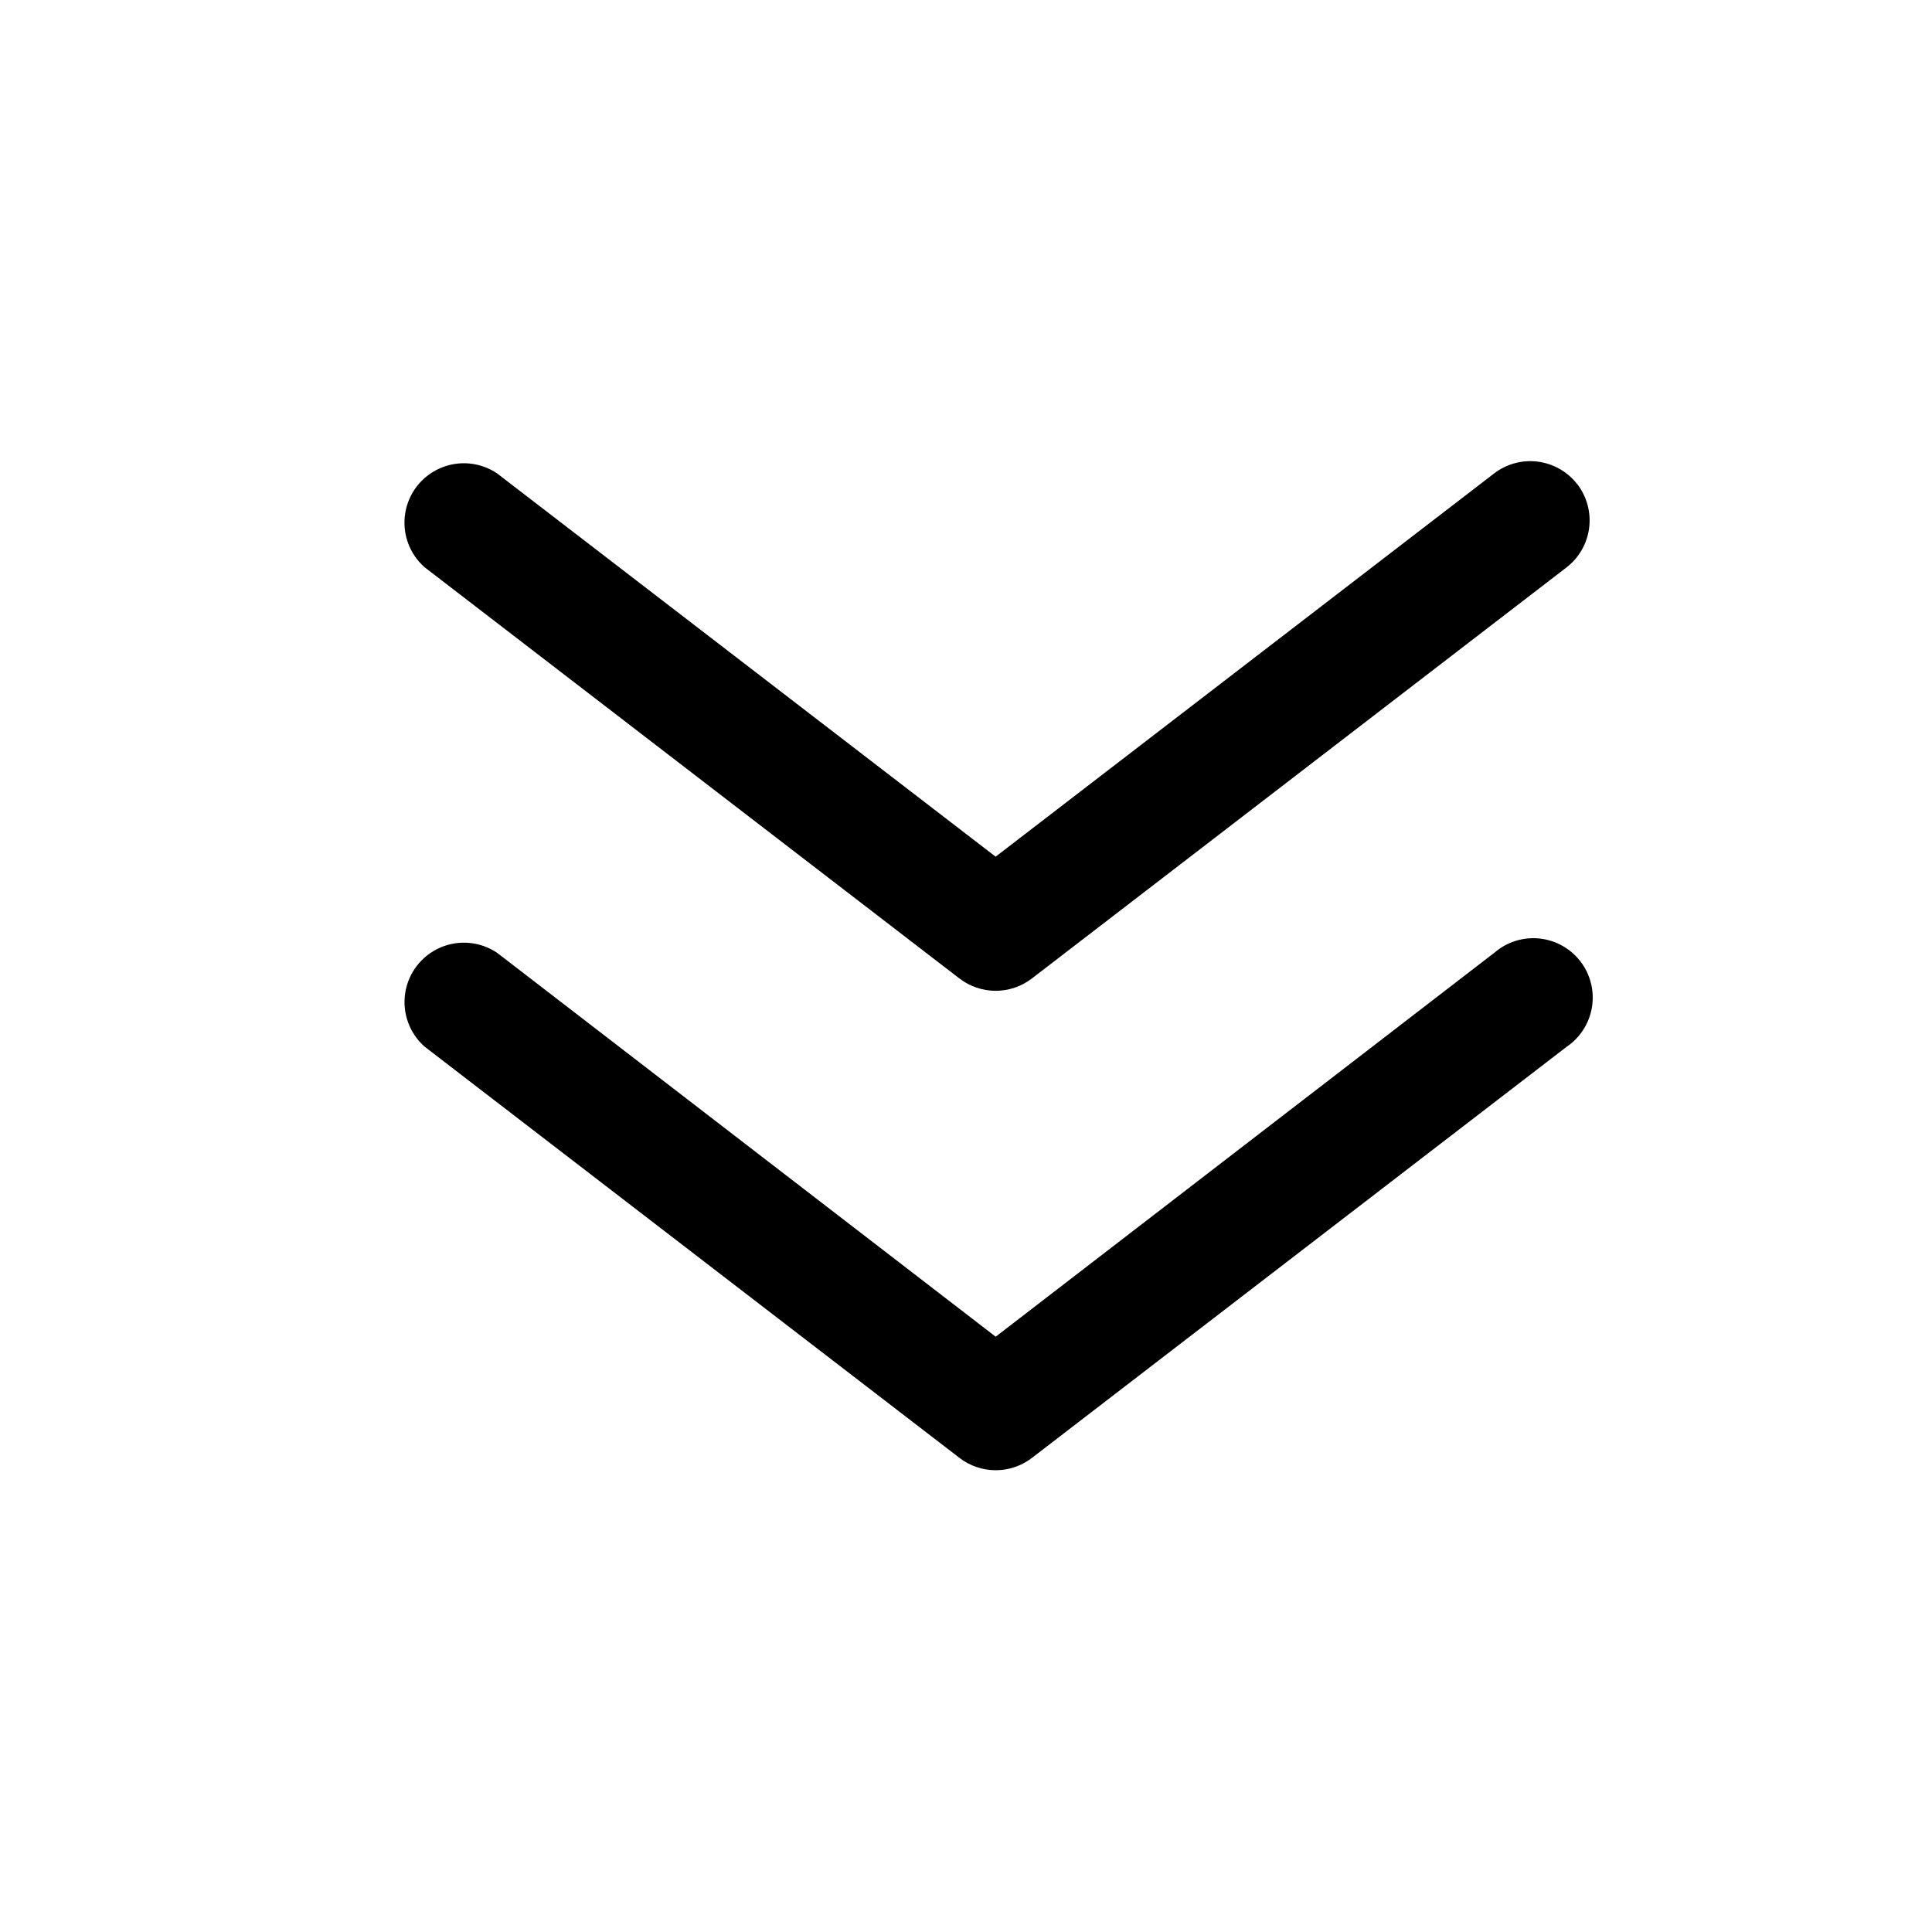 <?xml version="1.0" encoding="UTF-8"?>
<!-- Uploaded to: ICON Repo, www.svgrepo.com, Generator: ICON Repo Mixer Tools -->
<svg fill="#000000" width="800px" height="800px" version="1.1" viewBox="144 144 512 512" xmlns="http://www.w3.org/2000/svg">
 <path d="m562 272.31c2.539 3.305 3.668 7.477 3.137 11.609-0.531 4.129-2.68 7.883-5.969 10.434l-141.7 108.95h-0.004c-2.75 2.121-6.129 3.269-9.602 3.269-3.477 0-6.852-1.148-9.605-3.269l-141.7-108.95c-4.059-3.555-6.016-8.938-5.184-14.266 0.828-5.332 4.328-9.863 9.277-12.016 4.945-2.152 10.648-1.621 15.113 1.406l132.09 101.55 132.09-101.55c3.301-2.539 7.473-3.668 11.605-3.137 4.129 0.531 7.883 2.68 10.434 5.969zm-22.043 124.22-132.09 101.71-132.09-101.71c-4.465-3.027-10.168-3.559-15.113-1.406-4.949 2.152-8.449 6.684-9.277 12.016-0.832 5.328 1.125 10.711 5.184 14.266l141.7 108.95c2.754 2.117 6.129 3.269 9.605 3.269 3.473 0 6.852-1.152 9.602-3.269l141.7-108.95h0.004c3.594-2.438 6.023-6.254 6.711-10.543 0.684-4.289-0.43-8.672-3.086-12.109s-6.613-5.629-10.938-6.047c-4.324-0.422-8.629 0.961-11.895 3.824z"/>
</svg>